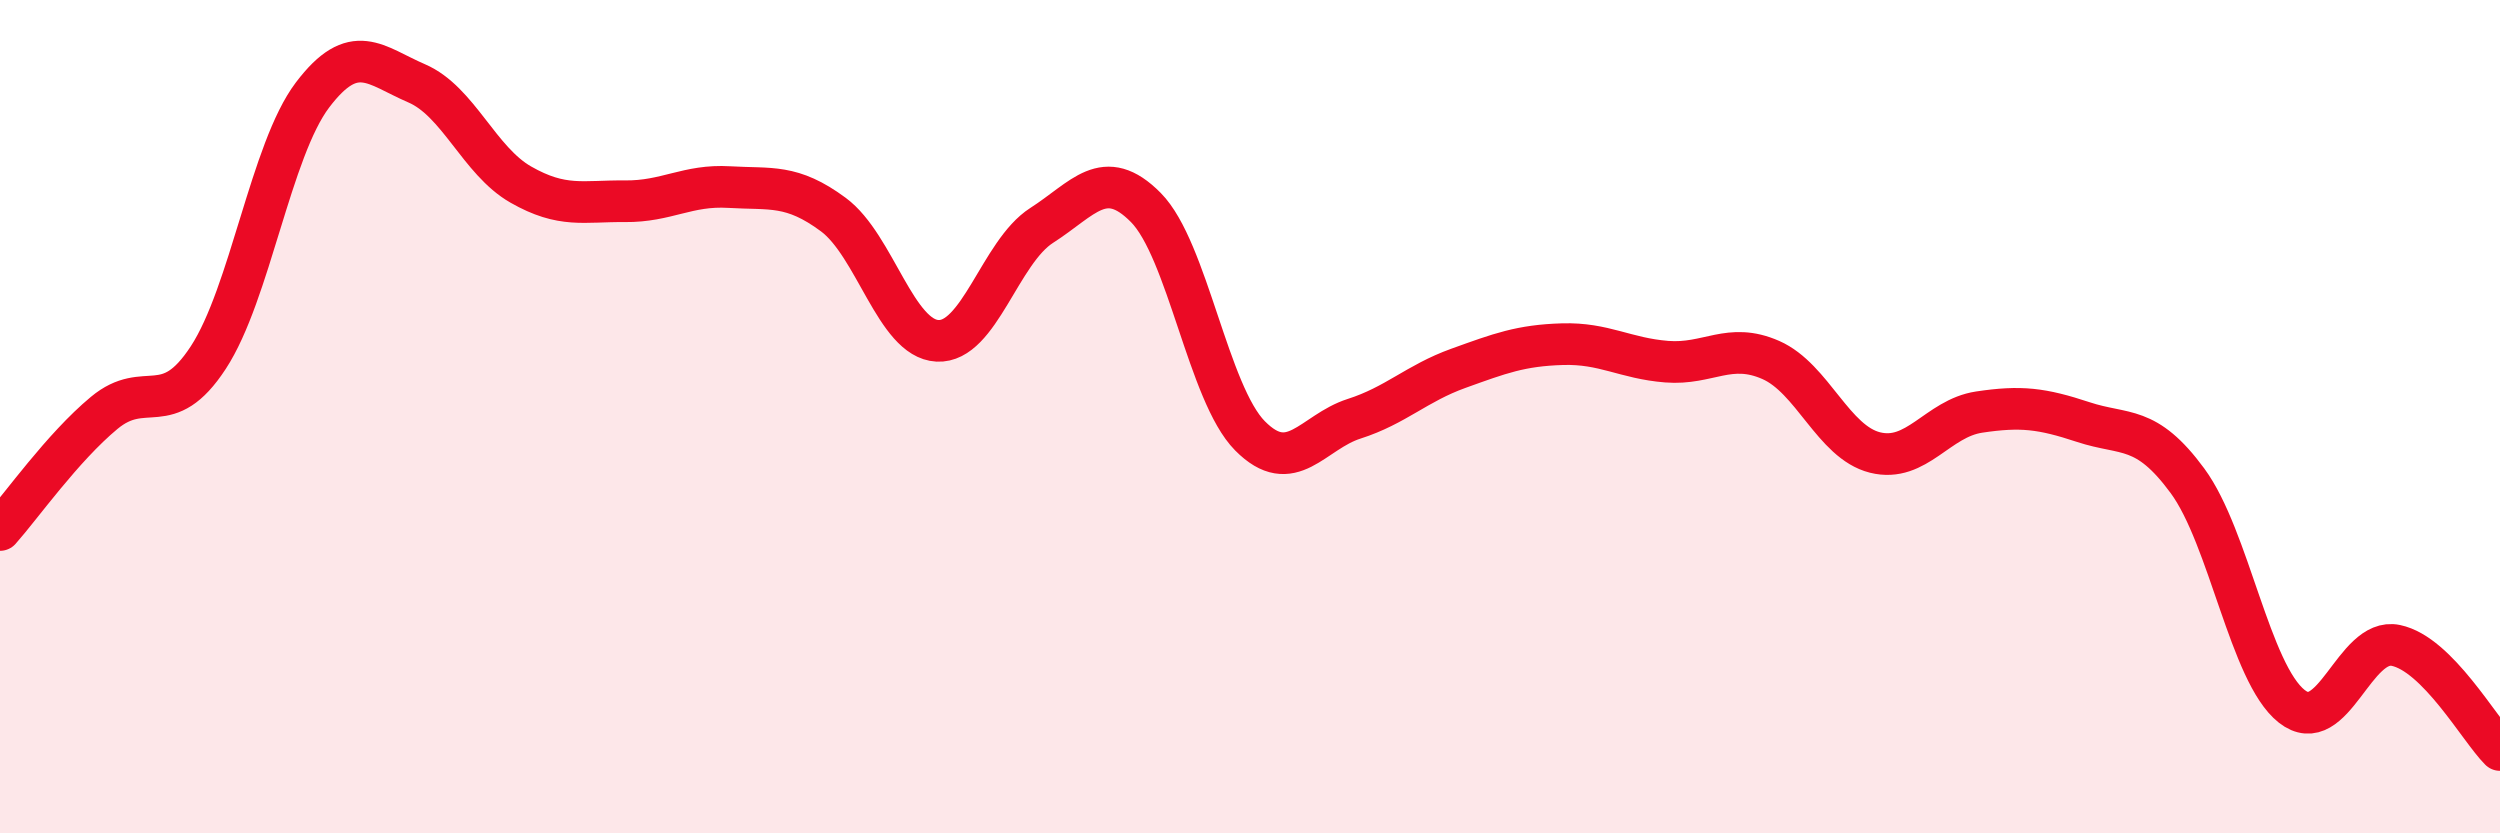 
    <svg width="60" height="20" viewBox="0 0 60 20" xmlns="http://www.w3.org/2000/svg">
      <path
        d="M 0,12.72 C 0.5,12.16 1.5,10.74 2.5,9.91 C 3.5,9.08 4,10.11 5,8.58 C 6,7.05 6.5,3.6 7.5,2.28 C 8.5,0.96 9,1.57 10,2 C 11,2.43 11.5,3.86 12.5,4.43 C 13.5,5 14,4.82 15,4.83 C 16,4.84 16.5,4.43 17.5,4.49 C 18.5,4.55 19,4.41 20,5.15 C 21,5.89 21.5,8.13 22.5,8.18 C 23.5,8.23 24,6.05 25,5.41 C 26,4.77 26.5,3.97 27.5,4.98 C 28.5,5.99 29,9.45 30,10.46 C 31,11.47 31.5,10.37 32.5,10.05 C 33.5,9.73 34,9.2 35,8.84 C 36,8.48 36.5,8.29 37.5,8.26 C 38.5,8.23 39,8.6 40,8.68 C 41,8.76 41.5,8.2 42.5,8.64 C 43.5,9.08 44,10.61 45,10.86 C 46,11.11 46.5,10.04 47.5,9.89 C 48.5,9.74 49,9.8 50,10.13 C 51,10.46 51.5,10.18 52.5,11.54 C 53.5,12.9 54,16.16 55,16.95 C 56,17.74 56.5,15.28 57.5,15.49 C 58.5,15.7 59.5,17.5 60,18L60 20L0 20Z"
        fill="#EB0A25"
        opacity="0.1"
        stroke-linecap="round"
        stroke-linejoin="round"
      />
      <path
        d="M 0,12.72 C 0.5,12.16 1.5,10.74 2.5,9.91 C 3.5,9.08 4,10.11 5,8.58 C 6,7.05 6.5,3.6 7.5,2.28 C 8.5,0.96 9,1.57 10,2 C 11,2.43 11.5,3.86 12.5,4.43 C 13.5,5 14,4.82 15,4.83 C 16,4.84 16.5,4.43 17.5,4.49 C 18.5,4.55 19,4.41 20,5.15 C 21,5.89 21.5,8.13 22.5,8.18 C 23.5,8.23 24,6.05 25,5.41 C 26,4.77 26.5,3.97 27.5,4.98 C 28.5,5.99 29,9.45 30,10.46 C 31,11.47 31.5,10.37 32.5,10.05 C 33.5,9.73 34,9.2 35,8.84 C 36,8.48 36.5,8.29 37.5,8.26 C 38.5,8.23 39,8.6 40,8.68 C 41,8.76 41.5,8.2 42.5,8.64 C 43.5,9.08 44,10.61 45,10.86 C 46,11.11 46.5,10.04 47.5,9.89 C 48.5,9.74 49,9.8 50,10.13 C 51,10.46 51.5,10.18 52.5,11.54 C 53.5,12.9 54,16.16 55,16.95 C 56,17.74 56.5,15.28 57.5,15.49 C 58.5,15.7 59.5,17.5 60,18"
        stroke="#EB0A25"
        stroke-width="1"
        fill="none"
        stroke-linecap="round"
        stroke-linejoin="round"
      />
    </svg>
  